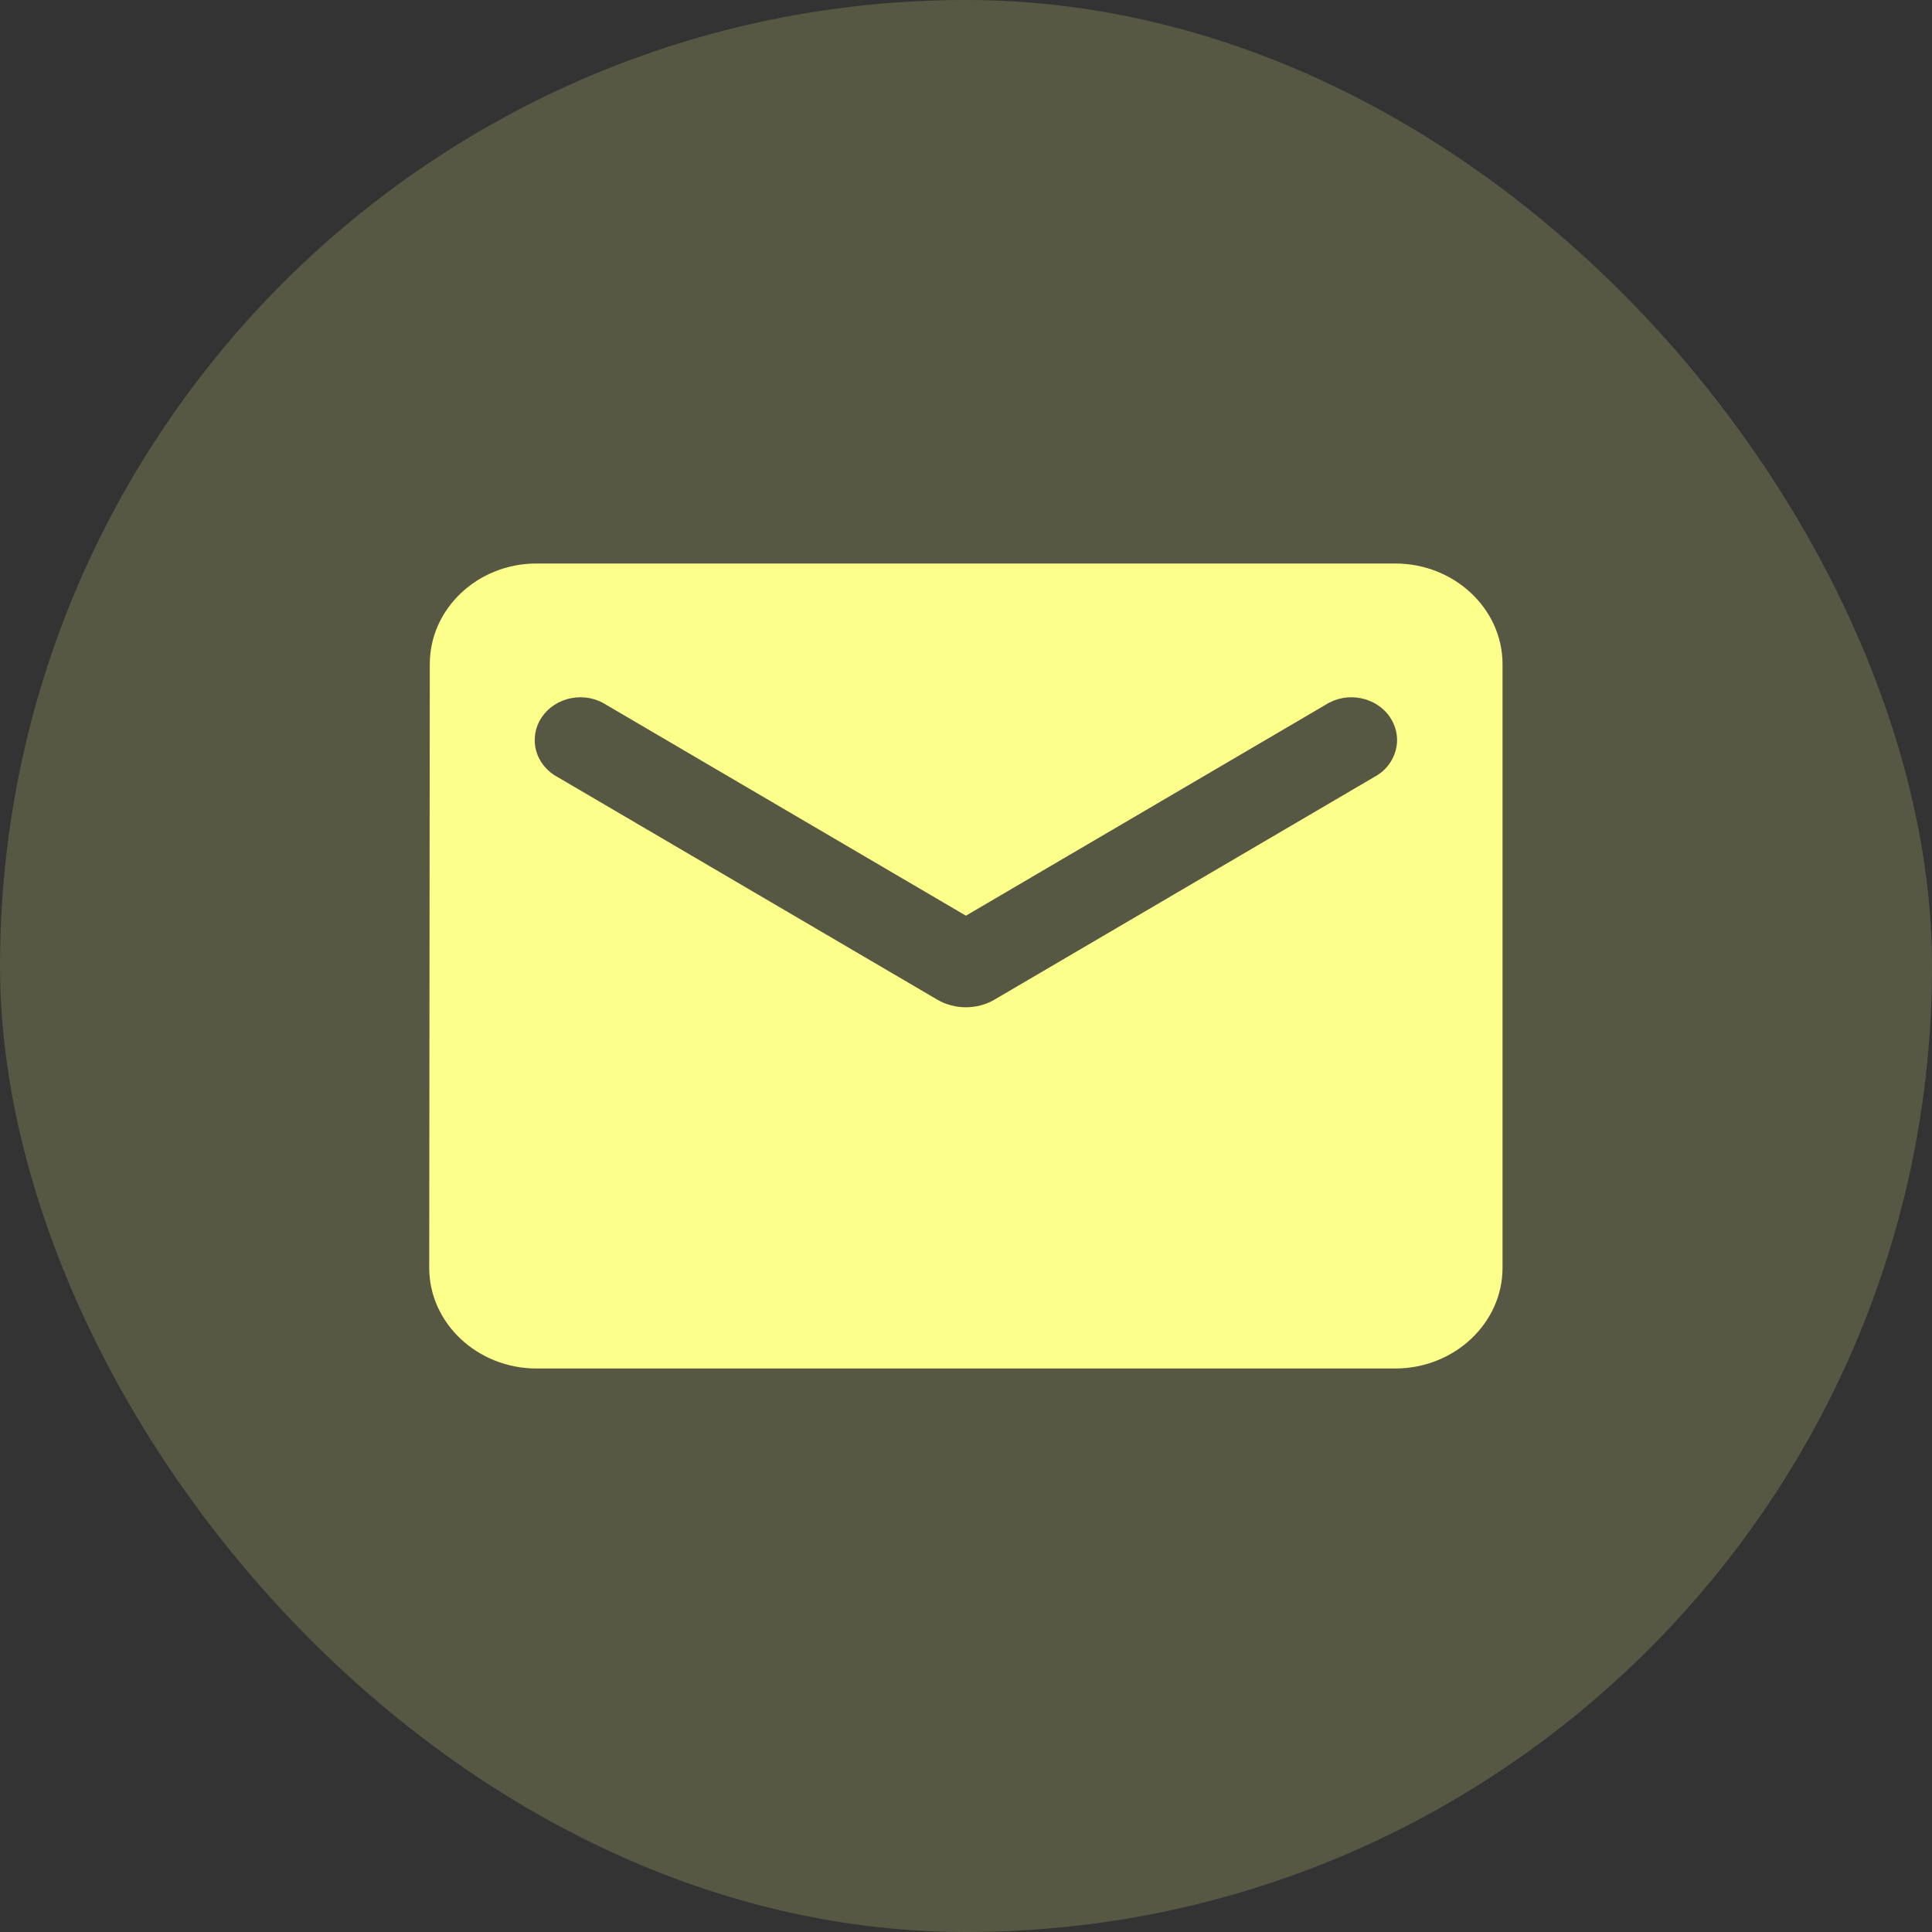 <svg xmlns="http://www.w3.org/2000/svg" width="24" height="24" viewBox="0 0 24 24" fill="none"><rect x="0" y="0" width="24" height="24" fill="#333333" stroke="none"/><rect width="24" height="24" rx="12" fill="#FDFF8B" fill-opacity="0.18"></rect><path d="M17.332 7H6.665C5.932 7 5.339 7.562 5.339 8.25L5.332 15.75C5.332 16.438 5.932 17 6.665 17H17.332C18.065 17 18.665 16.438 18.665 15.75V8.25C18.665 7.562 18.065 7 17.332 7ZM17.065 9.656L12.352 12.419C12.139 12.544 11.859 12.544 11.645 12.419L6.932 9.656C6.865 9.621 6.807 9.574 6.76 9.517C6.713 9.46 6.679 9.394 6.66 9.325C6.641 9.255 6.638 9.182 6.649 9.111C6.661 9.04 6.688 8.972 6.729 8.911C6.77 8.85 6.823 8.798 6.886 8.757C6.949 8.716 7.02 8.687 7.095 8.673C7.17 8.658 7.248 8.658 7.323 8.672C7.398 8.687 7.469 8.715 7.532 8.756L11.999 11.375L16.465 8.756C16.528 8.715 16.6 8.687 16.675 8.672C16.75 8.658 16.827 8.658 16.902 8.673C16.977 8.687 17.049 8.716 17.111 8.757C17.174 8.798 17.228 8.85 17.268 8.911C17.309 8.972 17.336 9.04 17.348 9.111C17.36 9.182 17.356 9.255 17.337 9.325C17.318 9.394 17.284 9.46 17.237 9.517C17.191 9.574 17.132 9.621 17.065 9.656Z" fill="#FDFF8B"></path></svg>